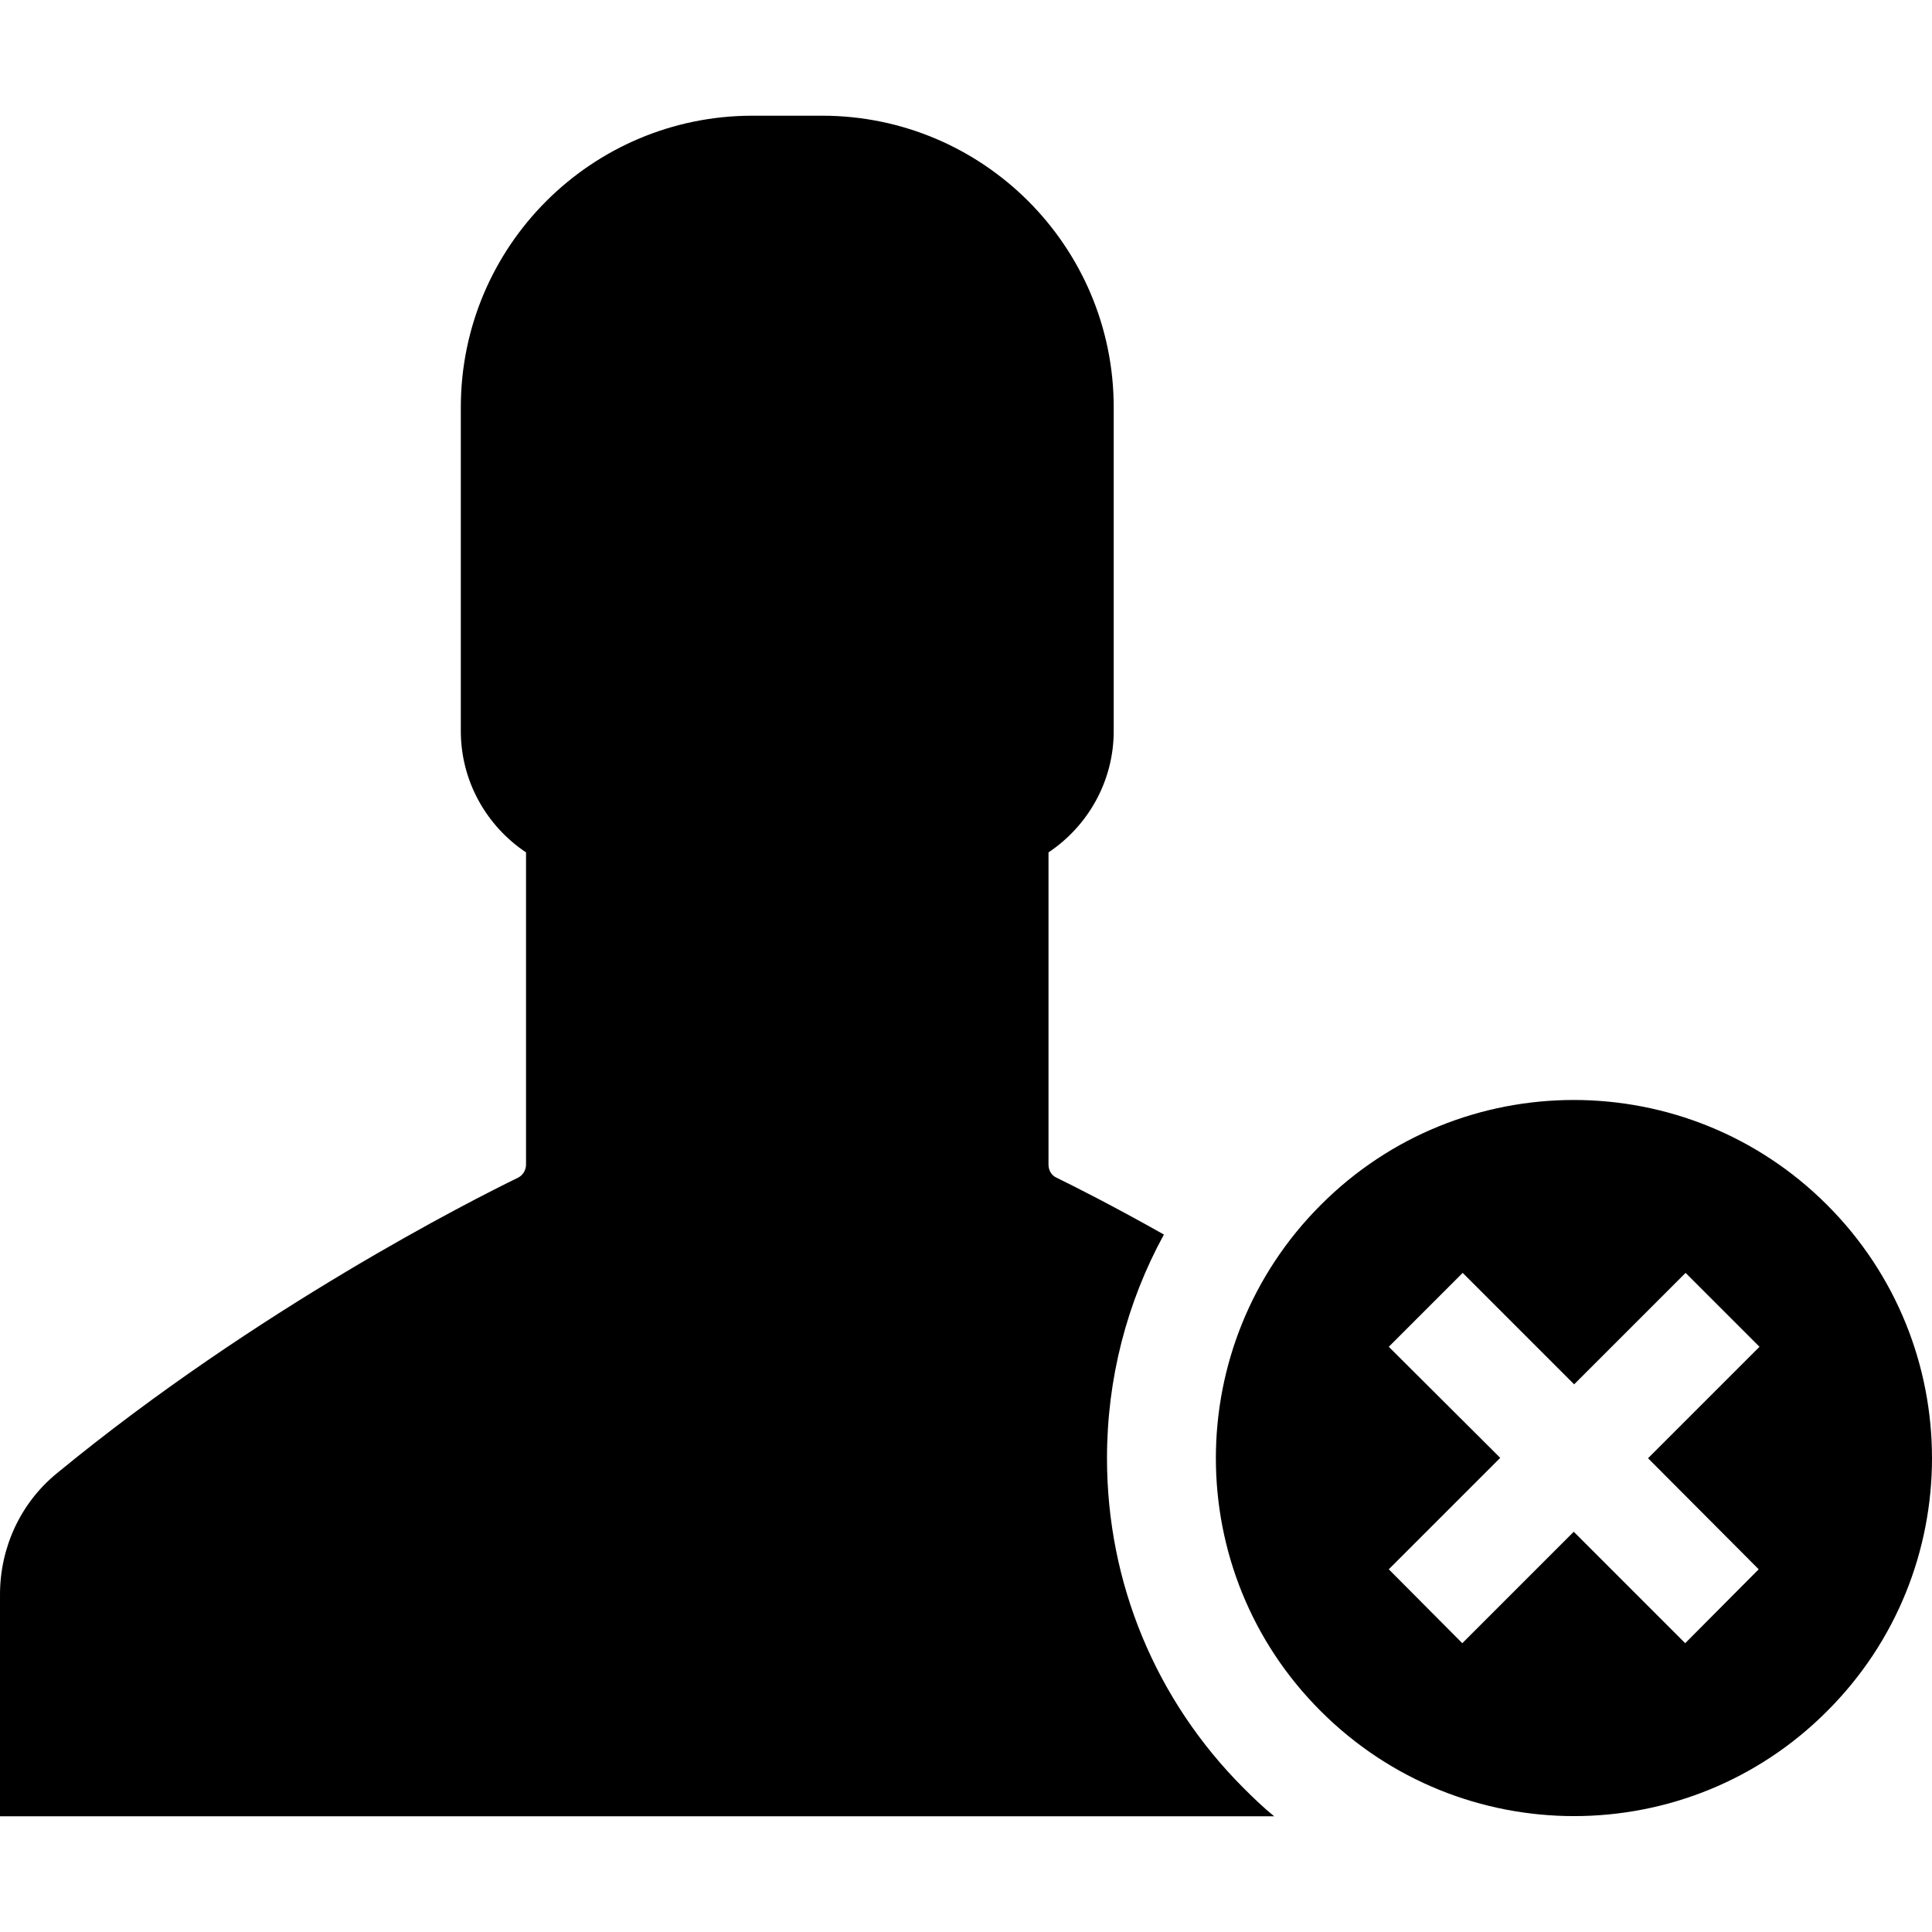 <?xml version="1.0" encoding="iso-8859-1"?>
<!-- Generator: Adobe Illustrator 19.1.0, SVG Export Plug-In . SVG Version: 6.00 Build 0)  -->
<svg version="1.1" id="Capa_1" xmlns="http://www.w3.org/2000/svg" xmlns:xlink="http://www.w3.org/1999/xlink" x="0px" y="0px"
	 viewBox="0 0 488.85 488.85" style="enable-background:new 0 0 488.85 488.85;" xml:space="preserve">
<g>
	<g>
		<g>
			<path d="M280.1,368.975c0-20.1,5-39.4,14.4-56.6c-13.3-7.5-23.1-12.4-27.2-14.4c-1.3-0.6-2-1.9-2-3.3v-79
				c9.9-6.6,16.5-17.9,16.5-30.7v-81.9c0-40.7-33-73.8-73.8-73.8h-8.8h-8.8c-40.7,0-73.8,33-73.8,73.8v81.9
				c0,12.8,6.6,24.1,16.5,30.7v79c0,1.4-0.8,2.7-2,3.3c-11.3,5.5-66,33.1-116.7,74.8c-9.2,7.5-14.4,18.8-14.4,30.7v56.1h199.1h123.3
				c-2.7-2.2-5.2-4.6-7.7-7.1C292.4,430.175,280.1,400.475,280.1,368.975z"/>
		</g>
		<g>
			<path d="M462.3,304.875c-35.4-35.4-92.8-35.4-128.1,0c-35.4,35.4-35.4,92.8,0,128.1c35.4,35.4,92.8,35.4,128.1,0
				C497.7,397.675,497.7,340.275,462.3,304.875z M445,397.075l-18.6,18.7l-28.2-28.2l-28.2,28.2l-18.6-18.7l28.2-28.2l-28.2-28.1
				l18.7-18.7l28.2,28.2l28.2-28.2l18.7,18.7l-28.2,28.2L445,397.075z"/>
		</g>
	</g>
</g>
<g>
</g>
<g>
</g>
<g>
</g>
<g>
</g>
<g>
</g>
<g>
</g>
<g>
</g>
<g>
</g>
<g>
</g>
<g>
</g>
<g>
</g>
<g>
</g>
<g>
</g>
<g>
</g>
<g>
</g>
</svg>
